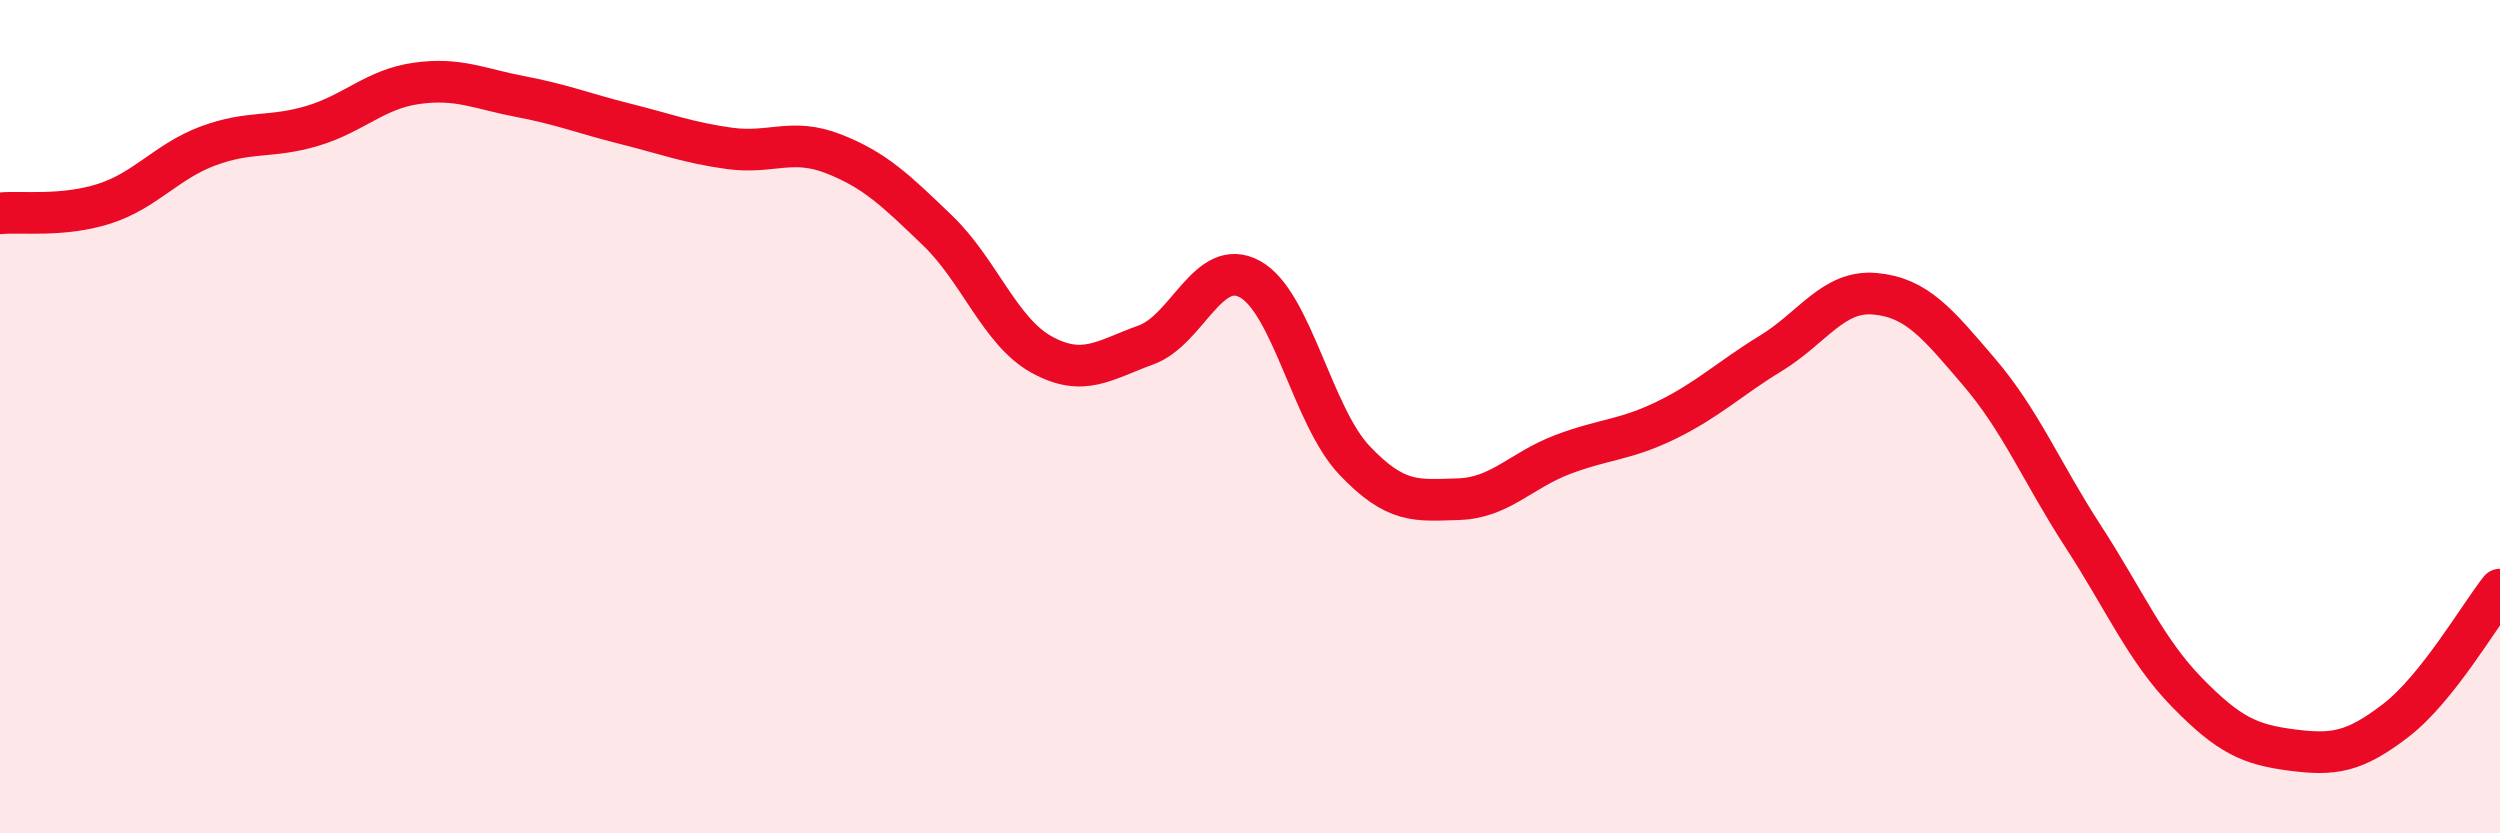 
    <svg width="60" height="20" viewBox="0 0 60 20" xmlns="http://www.w3.org/2000/svg">
      <path
        d="M 0,5.12 C 0.5,5.07 1.5,5.21 2.5,4.89 C 3.5,4.57 4,3.87 5,3.5 C 6,3.13 6.5,3.32 7.5,3.02 C 8.5,2.72 9,2.14 10,2 C 11,1.86 11.5,2.13 12.5,2.32 C 13.5,2.51 14,2.72 15,2.97 C 16,3.22 16.5,3.42 17.5,3.56 C 18.5,3.7 19,3.3 20,3.69 C 21,4.08 21.5,4.57 22.5,5.53 C 23.5,6.49 24,7.96 25,8.51 C 26,9.06 26.5,8.64 27.5,8.28 C 28.5,7.92 29,6.15 30,6.7 C 31,7.25 31.5,9.98 32.5,11.04 C 33.5,12.1 34,12.01 35,11.98 C 36,11.95 36.5,11.29 37.5,10.91 C 38.5,10.53 39,10.57 40,10.08 C 41,9.59 41.5,9.09 42.5,8.48 C 43.5,7.87 44,6.96 45,7.05 C 46,7.14 46.5,7.76 47.5,8.93 C 48.5,10.1 49,11.34 50,12.88 C 51,14.42 51.5,15.61 52.5,16.63 C 53.5,17.65 54,17.87 55,18 C 56,18.13 56.5,18.06 57.5,17.29 C 58.5,16.52 59.5,14.78 60,14.15L60 20L0 20Z"
        fill="#EB0A25"
        opacity="0.1"
        stroke-linecap="round"
        stroke-linejoin="round"
      />
      <path
        d="M 0,5.12 C 0.5,5.07 1.5,5.21 2.5,4.89 C 3.5,4.57 4,3.87 5,3.5 C 6,3.13 6.5,3.32 7.5,3.02 C 8.5,2.72 9,2.14 10,2 C 11,1.86 11.5,2.13 12.5,2.32 C 13.5,2.51 14,2.72 15,2.97 C 16,3.22 16.5,3.42 17.5,3.56 C 18.5,3.7 19,3.3 20,3.69 C 21,4.08 21.5,4.57 22.5,5.53 C 23.5,6.49 24,7.96 25,8.51 C 26,9.06 26.5,8.64 27.5,8.28 C 28.5,7.92 29,6.15 30,6.7 C 31,7.25 31.5,9.98 32.5,11.04 C 33.5,12.1 34,12.01 35,11.98 C 36,11.95 36.5,11.29 37.5,10.91 C 38.5,10.53 39,10.57 40,10.08 C 41,9.59 41.5,9.09 42.5,8.48 C 43.5,7.87 44,6.96 45,7.05 C 46,7.14 46.5,7.76 47.5,8.93 C 48.5,10.1 49,11.34 50,12.88 C 51,14.42 51.5,15.61 52.5,16.63 C 53.5,17.65 54,17.87 55,18 C 56,18.13 56.5,18.06 57.5,17.29 C 58.5,16.52 59.5,14.78 60,14.15"
        stroke="#EB0A25"
        stroke-width="1"
        fill="none"
        stroke-linecap="round"
        stroke-linejoin="round"
      />
    </svg>
  